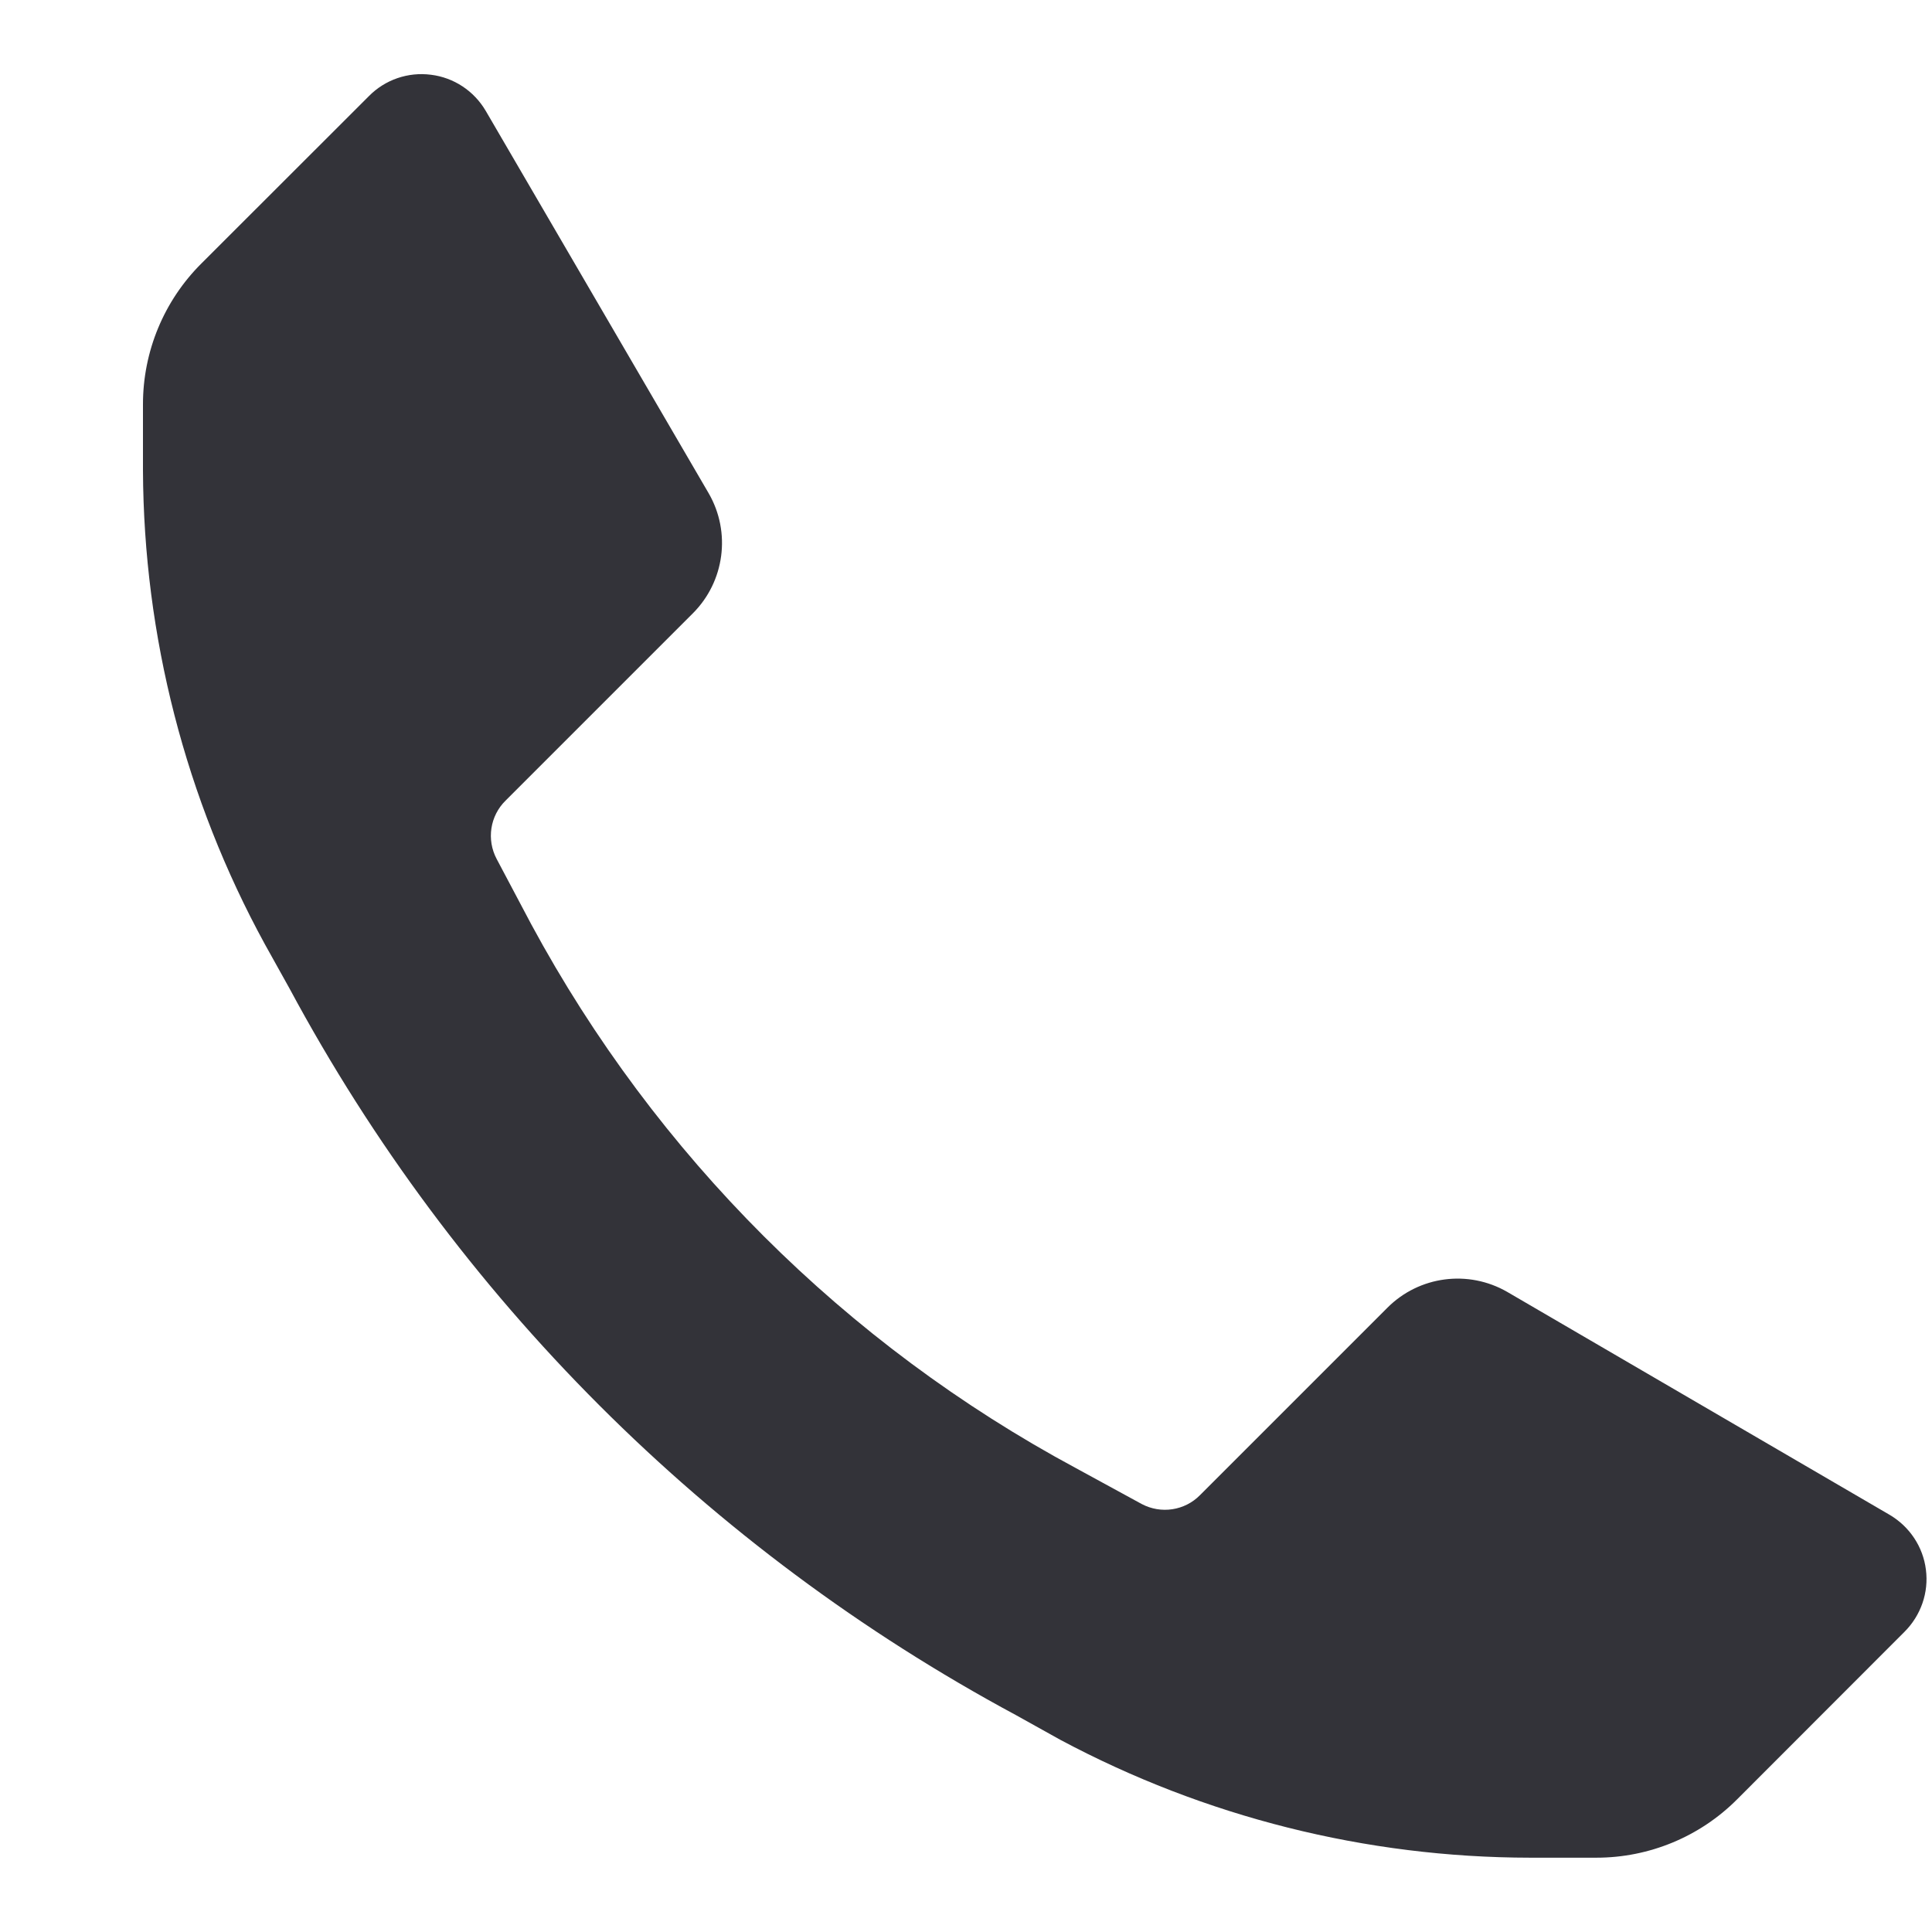 <svg width="13" height="13" viewBox="0 0 13 13" fill="none" xmlns="http://www.w3.org/2000/svg">
<path d="M10.295 12.5C9.193 12.499 8.107 12.226 7.135 11.707L6.835 11.54C4.762 10.425 3.063 8.726 1.949 6.653L1.782 6.353C1.248 5.376 0.967 4.28 0.962 3.167V2.72C0.962 2.365 1.103 2.024 1.355 1.773L2.482 0.647C2.591 0.536 2.746 0.483 2.9 0.503C3.054 0.522 3.19 0.612 3.269 0.747L4.769 3.32C4.92 3.582 4.876 3.913 4.662 4.127L3.402 5.387C3.297 5.49 3.273 5.65 3.342 5.78L3.575 6.22C4.413 7.772 5.688 9.045 7.242 9.88L7.682 10.12C7.812 10.189 7.972 10.165 8.075 10.06L9.335 8.8C9.549 8.585 9.88 8.542 10.142 8.693L12.715 10.193C12.849 10.272 12.94 10.408 12.959 10.562C12.979 10.716 12.925 10.87 12.815 10.98L11.689 12.107C11.438 12.359 11.097 12.5 10.742 12.5H10.295Z" fill="#333339"/>
</svg>
